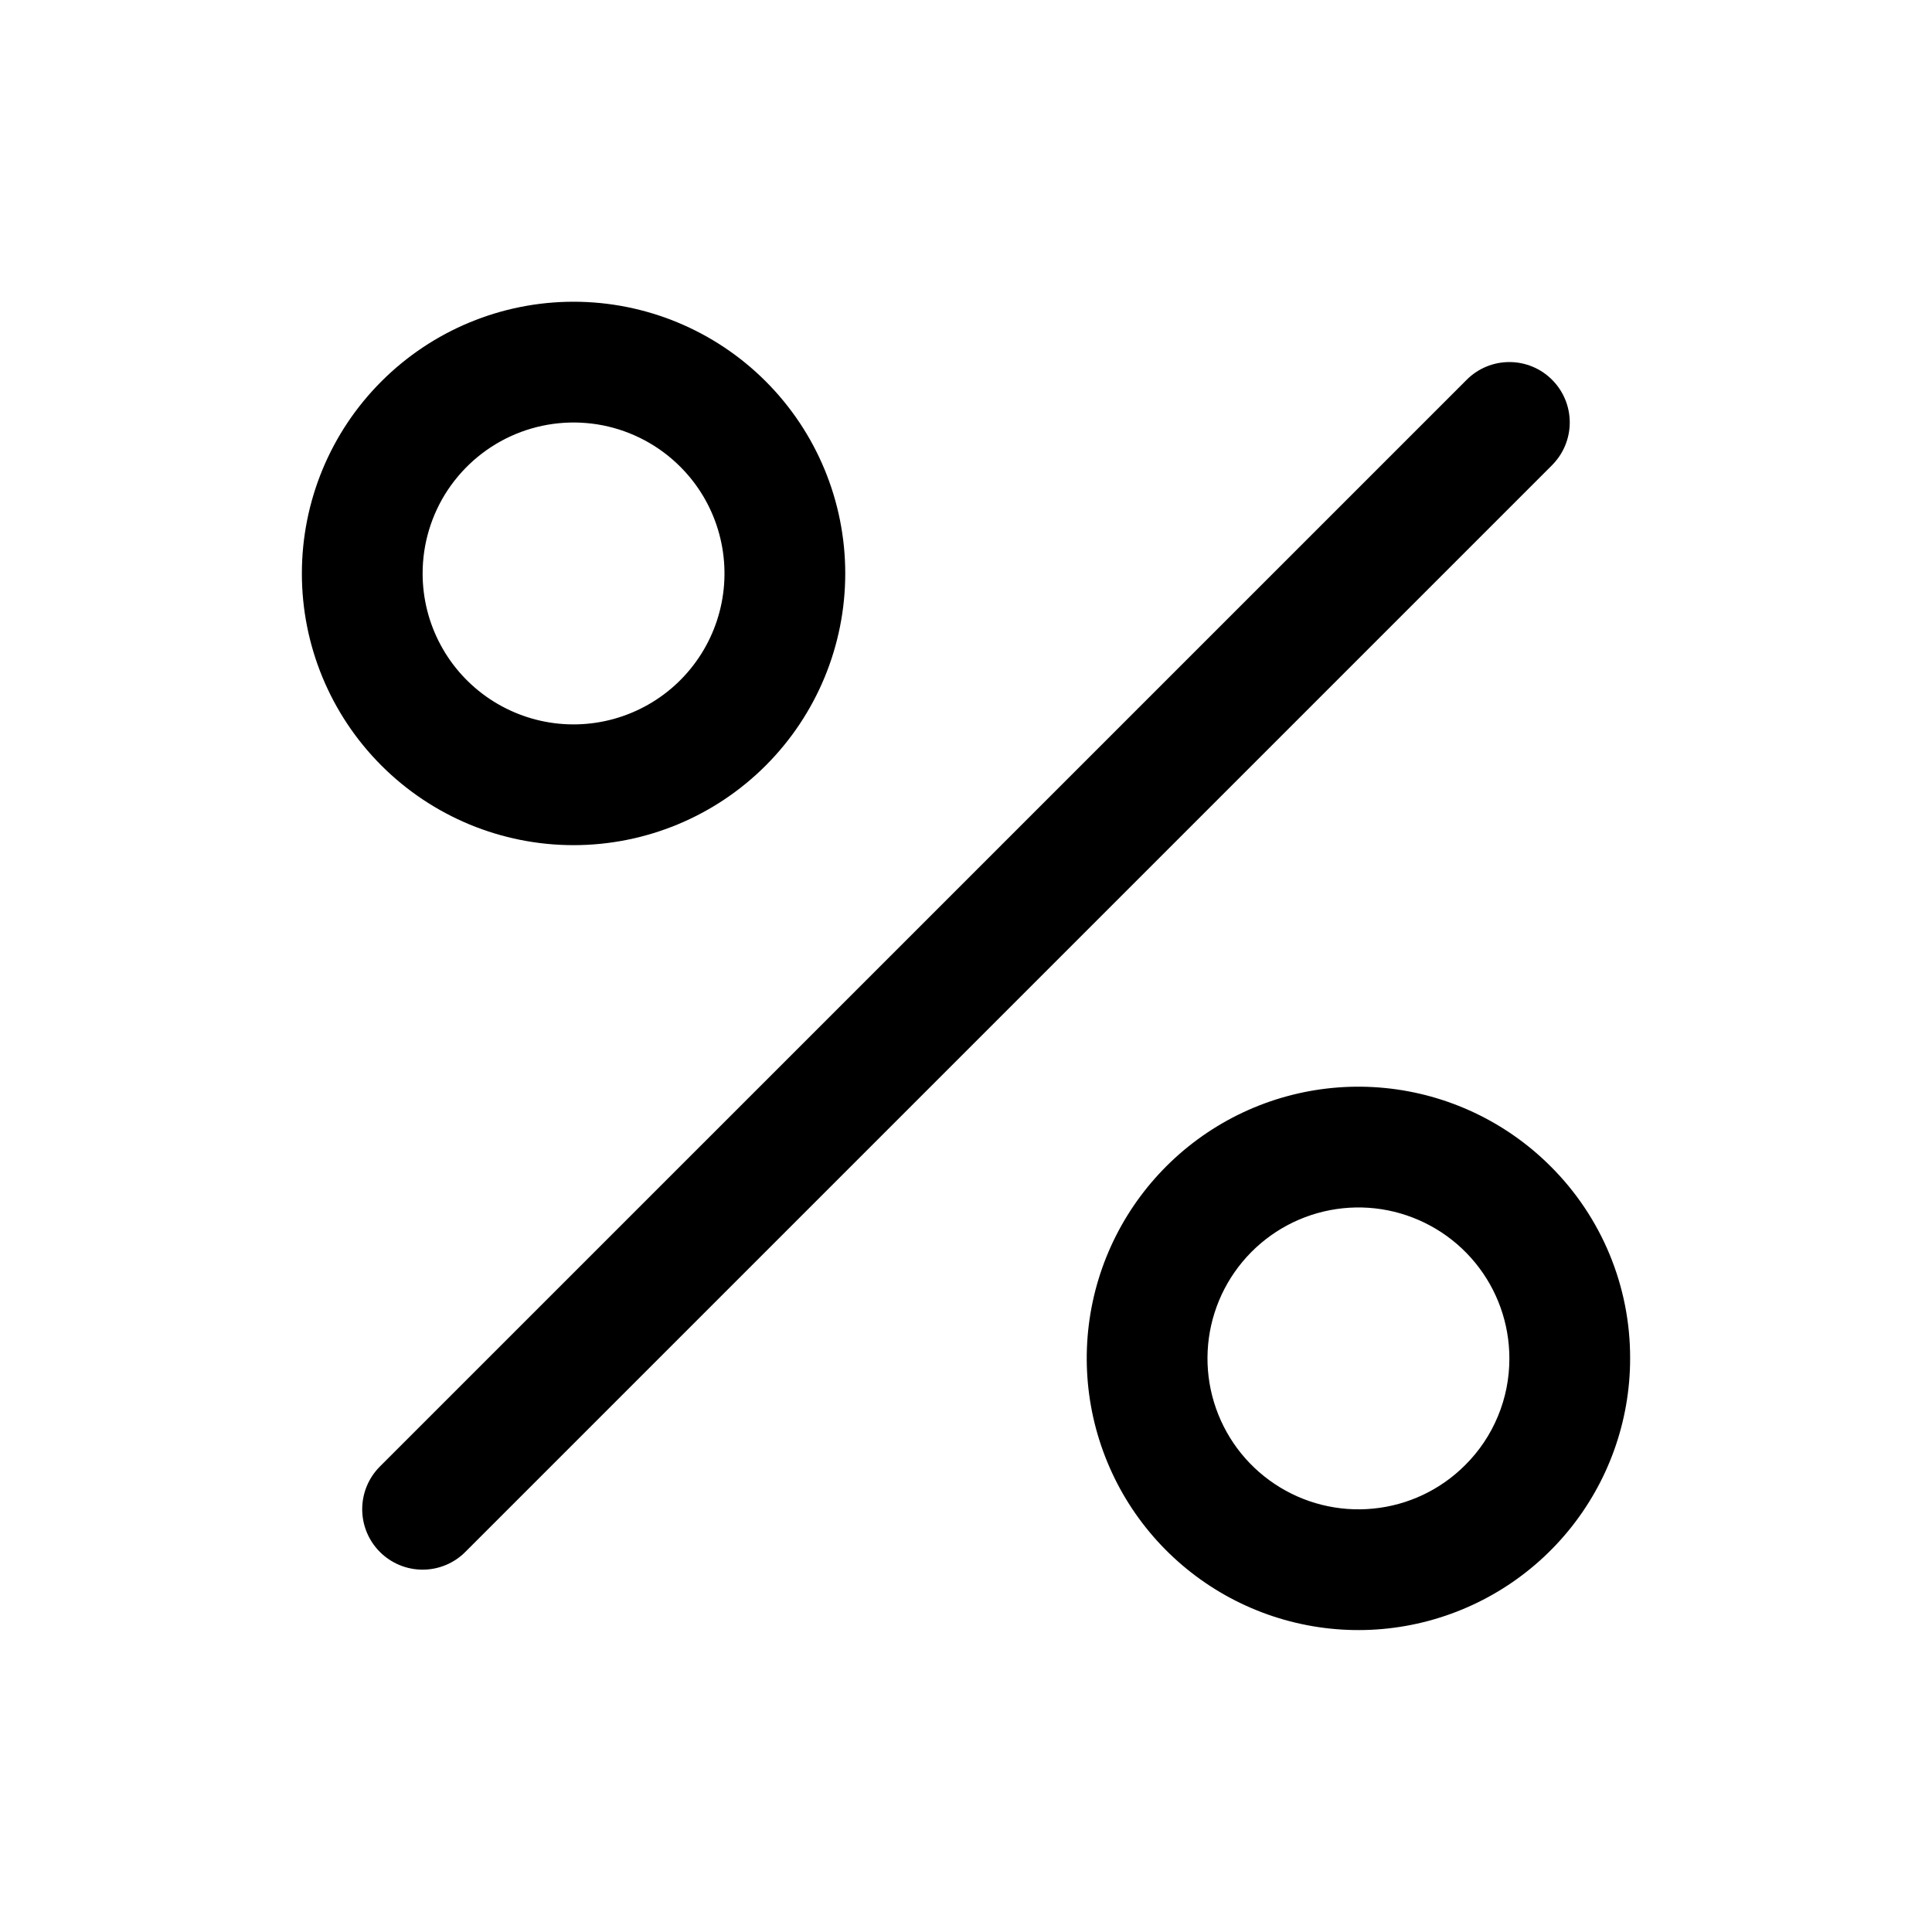 <svg width="40" height="40" viewBox="0 0 40 40" fill="none" xmlns="http://www.w3.org/2000/svg">
<path d="M32.134 9.631L9.634 32.131C9.4 32.366 9.082 32.498 8.75 32.498C8.418 32.498 8.1 32.366 7.865 32.131C7.631 31.897 7.499 31.579 7.499 31.247C7.499 30.915 7.631 30.597 7.865 30.363L30.366 7.863C30.6 7.628 30.918 7.496 31.249 7.496C31.581 7.496 31.899 7.627 32.133 7.862C32.368 8.096 32.5 8.414 32.5 8.746C32.5 9.077 32.369 9.395 32.134 9.63V9.631ZM7.897 15.85C6.842 14.795 6.249 13.364 6.25 11.872C6.25 10.38 6.842 8.949 7.898 7.895C8.953 6.84 10.383 6.247 11.875 6.247C13.367 6.247 14.798 6.84 15.853 7.895C16.908 8.95 17.5 10.381 17.5 11.873C17.5 13.365 16.907 14.796 15.852 15.851C14.797 16.906 13.366 17.498 11.874 17.498C10.382 17.498 8.952 16.905 7.897 15.85ZM8.75 11.875C8.75 12.389 8.877 12.895 9.12 13.348C9.362 13.801 9.713 14.187 10.14 14.472C10.568 14.757 11.059 14.933 11.57 14.983C12.082 15.033 12.598 14.956 13.072 14.759C13.547 14.562 13.966 14.251 14.291 13.854C14.617 13.457 14.84 12.985 14.94 12.481C15.04 11.977 15.014 11.456 14.865 10.965C14.716 10.473 14.448 10.026 14.084 9.663C13.647 9.225 13.09 8.928 12.484 8.807C11.877 8.687 11.249 8.749 10.678 8.986C10.107 9.223 9.619 9.624 9.275 10.138C8.932 10.652 8.749 11.257 8.75 11.875ZM33.75 28.125C33.75 29.426 33.298 30.687 32.472 31.693C31.646 32.699 30.497 33.387 29.221 33.641C27.945 33.895 26.62 33.698 25.472 33.084C24.325 32.47 23.425 31.478 22.928 30.275C22.43 29.073 22.364 27.735 22.742 26.49C23.12 25.245 23.919 24.169 25.001 23.446C26.083 22.723 27.382 22.398 28.677 22.526C29.972 22.654 31.183 23.227 32.103 24.147C32.627 24.668 33.042 25.288 33.325 25.971C33.608 26.654 33.752 27.386 33.75 28.125ZM31.25 28.125C31.25 27.402 31 26.701 30.541 26.142C30.082 25.583 29.444 25.201 28.735 25.059C28.026 24.918 27.29 25.027 26.652 25.368C26.015 25.709 25.515 26.26 25.238 26.928C24.961 27.596 24.924 28.339 25.134 29.031C25.344 29.723 25.787 30.321 26.388 30.722C26.989 31.124 27.711 31.305 28.431 31.234C29.15 31.164 29.823 30.846 30.334 30.334C30.625 30.045 30.856 29.701 31.013 29.321C31.171 28.942 31.251 28.535 31.25 28.125Z" fill="black"/>
</svg>
